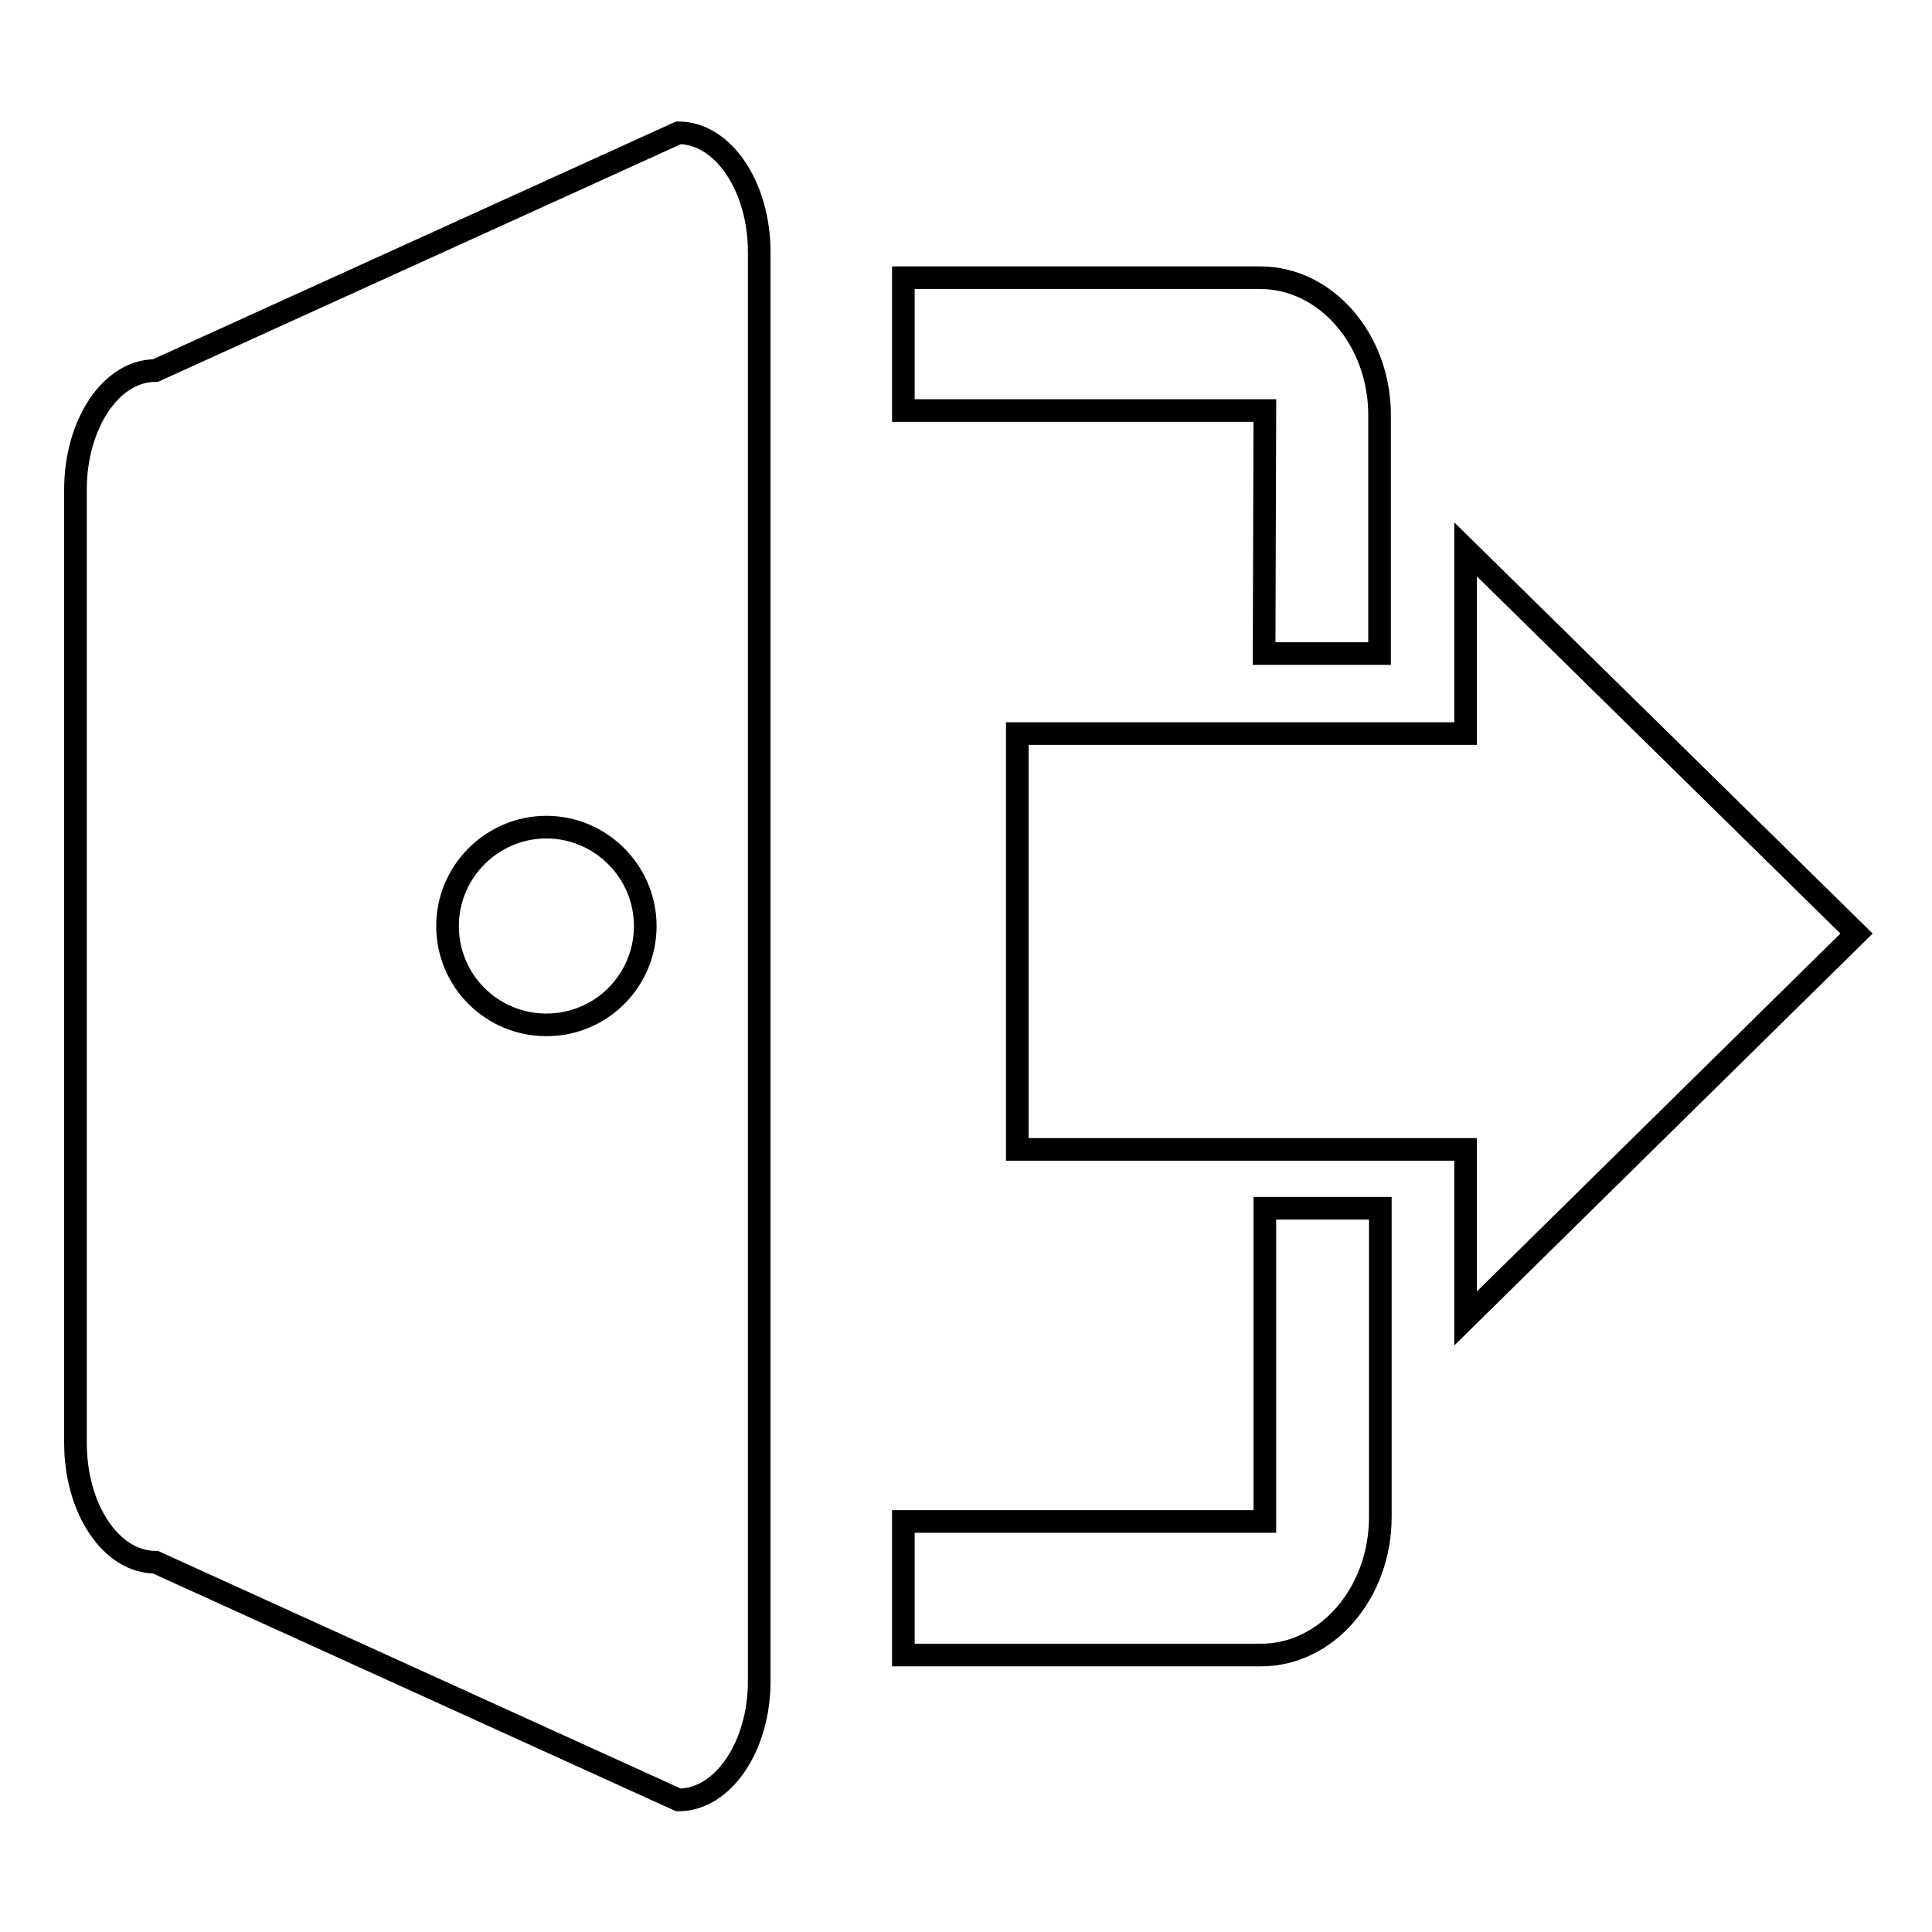 <?xml version="1.0" encoding="utf-8"?>
<!-- Svg Vector Icons : http://www.onlinewebfonts.com/icon -->
<!DOCTYPE svg PUBLIC "-//W3C//DTD SVG 1.1//EN" "http://www.w3.org/Graphics/SVG/1.1/DTD/svg11.dtd">
<svg version="1.1" xmlns="http://www.w3.org/2000/svg" xmlns:xlink="http://www.w3.org/1999/xlink" x="0px" y="0px" viewBox="0 0 256 256" enable-background="new 0 0 256 256" xml:space="preserve">
<g><g><path stroke-width="3" fill-opacity="0" stroke="#000000"  d="M246,123.7l-51.8,51v-22.4h-59.4V97.2h59.4V72.8L246,123.7L246,123.7z M167.6,54.4h-47.9V36.8h47.3c8.7,0,15.8,8.2,15.8,18.2v31.6h-15.3L167.6,54.4L167.6,54.4z M89.9,238.5l-69.3-31.5c-5.9,0-10.6-7.1-10.6-15.8V64.9c0-8.7,4.7-15.8,10.6-15.8l69.3-31.5c5.9,0,10.7,7.1,10.7,15.8v189.4C100.6,231.4,95.8,238.5,89.9,238.5L89.9,238.5z M72.4,109.6c-7.2,0-13.1,5.9-13.1,13.1c0,7.3,5.9,13.1,13.1,13.1c7.3,0,13.1-5.9,13.1-13.1C85.5,115.5,79.6,109.6,72.4,109.6L72.4,109.6z M167.6,160.1h15.3V201c0,10.1-7.1,18.3-15.8,18.3h-47.4v-17.7h47.9V160.1L167.6,160.1z"/></g></g>
</svg>